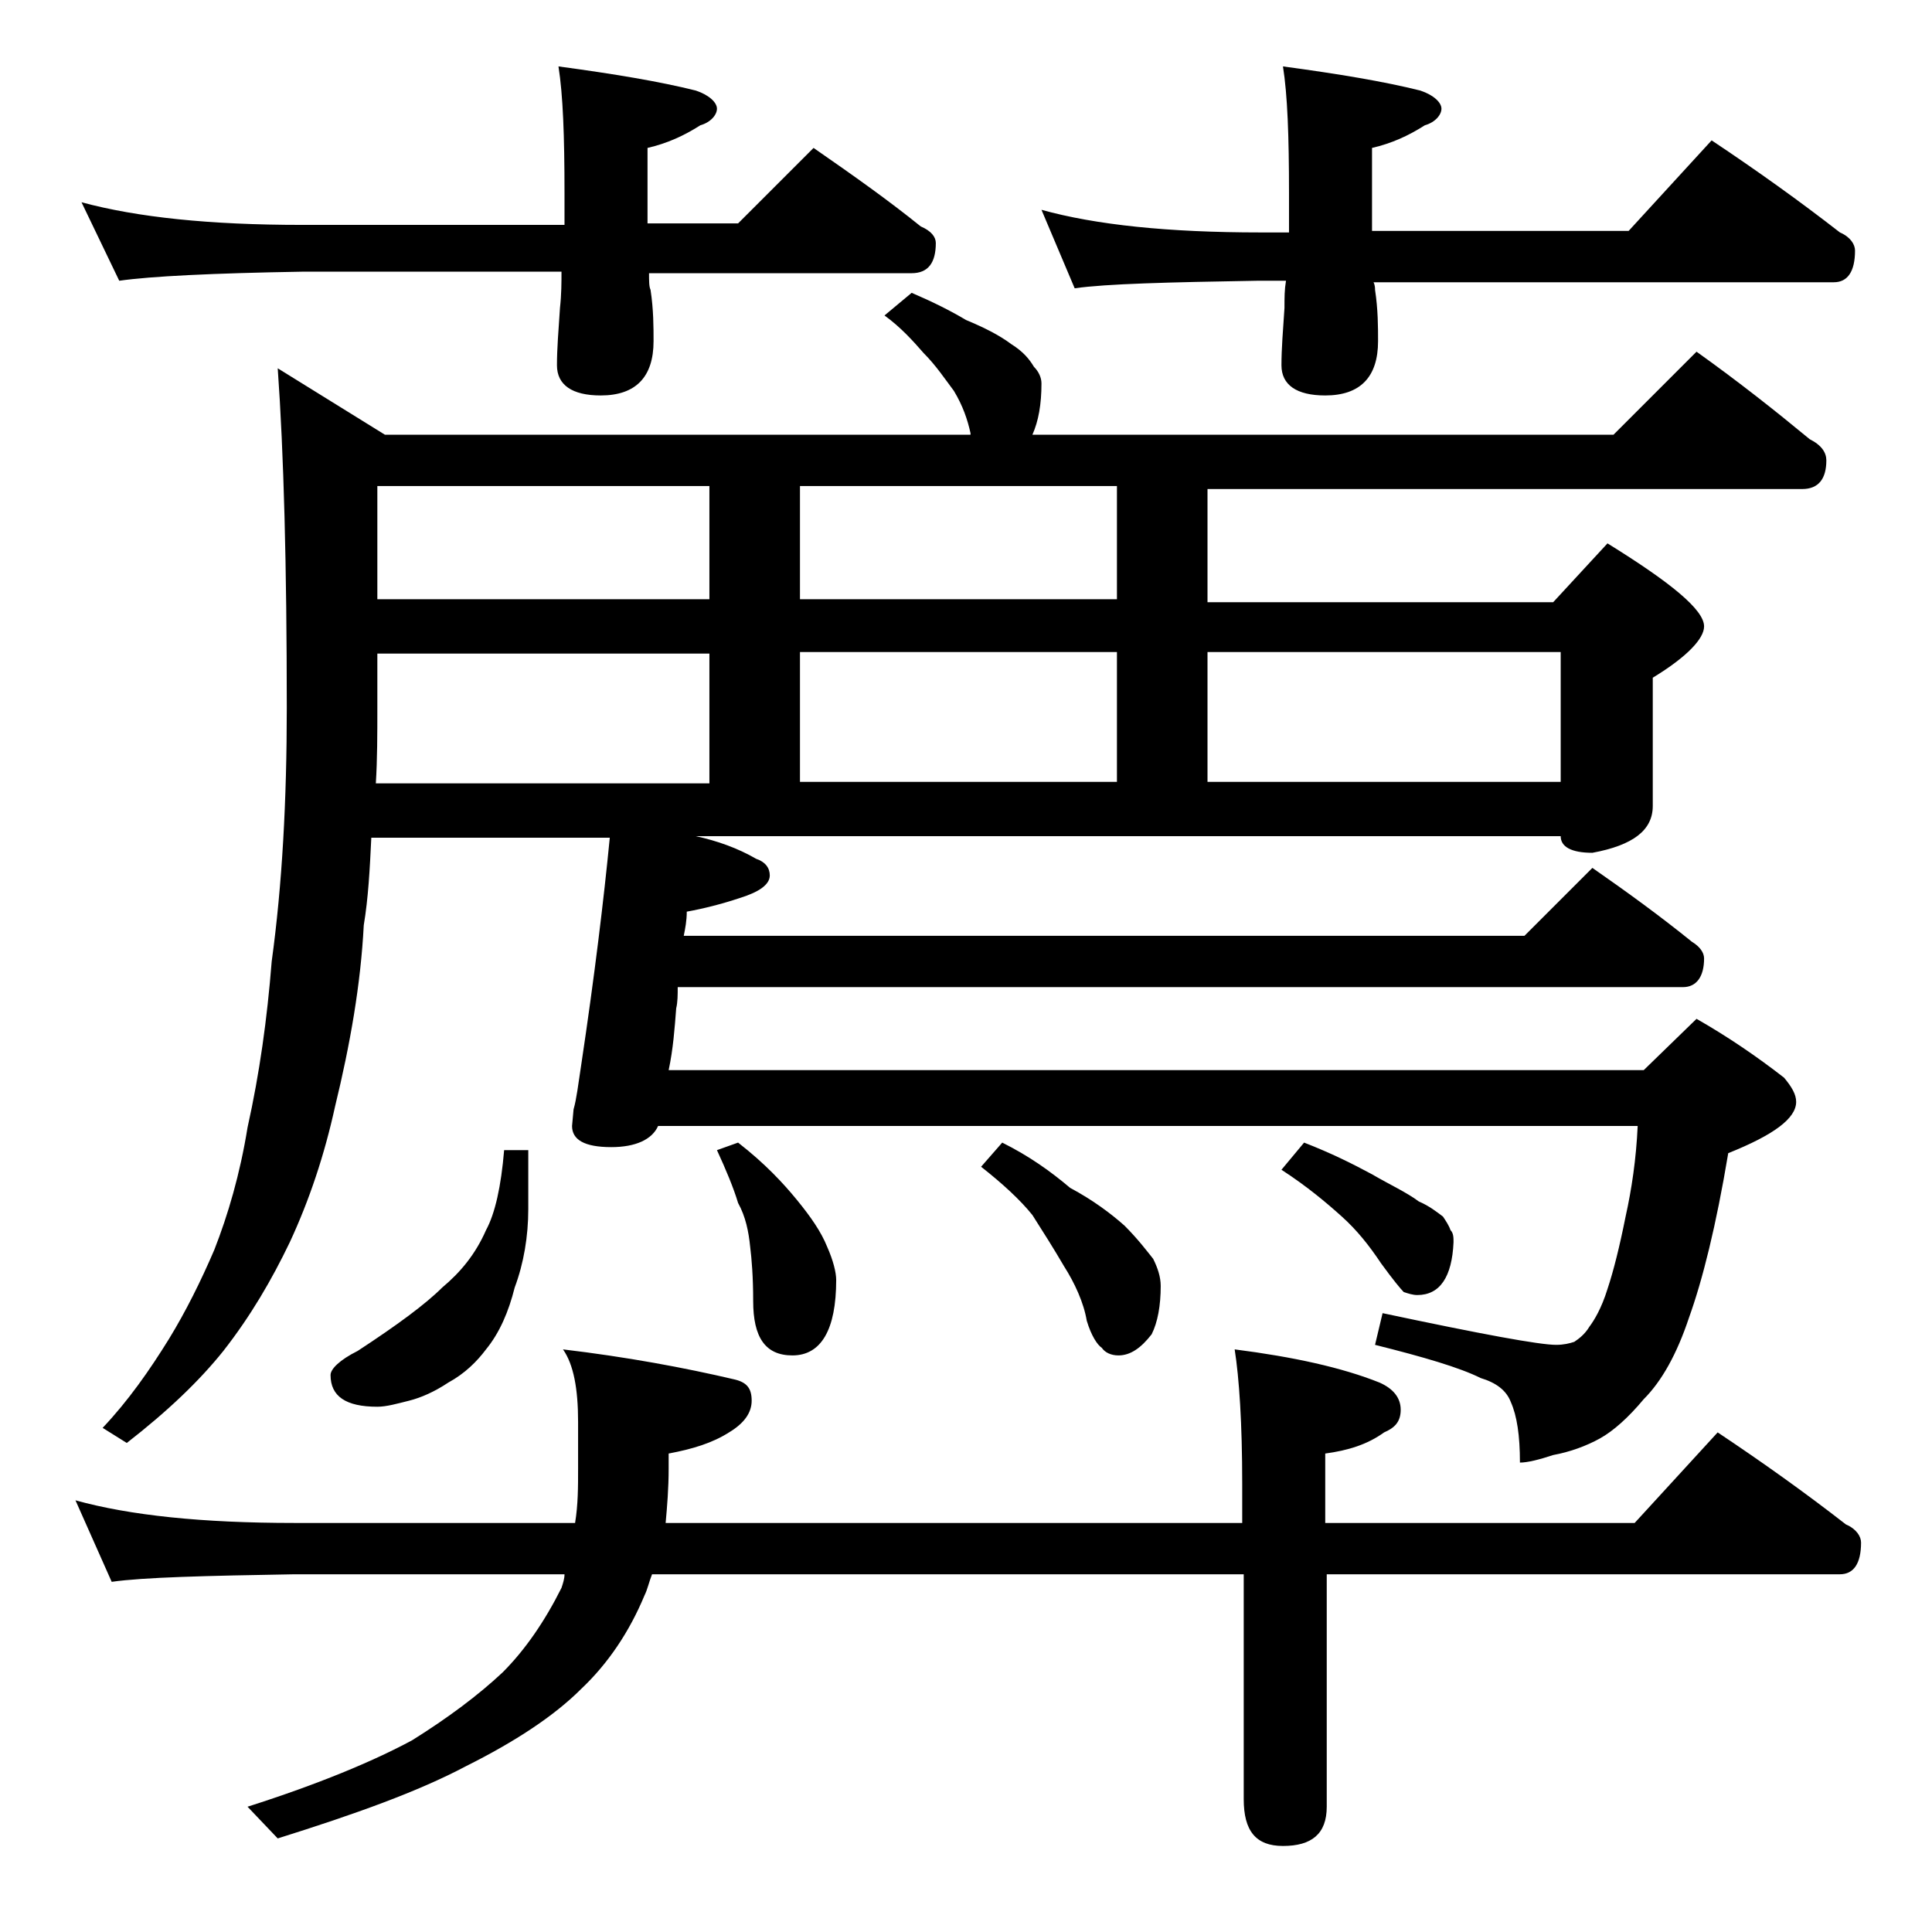 <?xml version="1.0" encoding="utf-8"?>
<!-- Generator: Adobe Illustrator 18.0.0, SVG Export Plug-In . SVG Version: 6.00 Build 0)  -->
<!DOCTYPE svg PUBLIC "-//W3C//DTD SVG 1.1//EN" "http://www.w3.org/Graphics/SVG/1.1/DTD/svg11.dtd">
<svg version="1.1" id="Layer_1" xmlns="http://www.w3.org/2000/svg" xmlns:xlink="http://www.w3.org/1999/xlink" x="0px" y="0px"
	 viewBox="0 0 128 128" enable-background="new 0 0 128 128" xml:space="preserve">
<path d="M5,99.4c3.6,1,8.4,1.5,14.5,1.5h18.6c0.2-1.2,0.2-2.4,0.2-3.6v-3.1c0-2.2-0.3-3.8-1-4.8c4.2,0.5,8,1.2,11.4,2
	c0.8,0.2,1.1,0.6,1.1,1.4c0,0.8-0.5,1.5-1.5,2.1c-1.1,0.7-2.4,1.1-4,1.4v1c0,1.3-0.1,2.5-0.2,3.6h38.2v-2.6c0-4-0.2-7-0.5-8.9
	c3.9,0.5,7.1,1.2,9.6,2.2c0.9,0.4,1.4,1,1.4,1.8s-0.4,1.2-1.1,1.5c-1.1,0.8-2.4,1.2-3.9,1.4v4.6h20.5l5.5-6c3,2,5.8,4,8.5,6.1
	c0.7,0.3,1,0.8,1,1.2c0,1.4-0.5,2.1-1.4,2.1H87.9v15.4c0,1.8-1,2.6-2.9,2.6c-1.8,0-2.6-1-2.6-3.1v-14.9H43.2c-0.2,0.5-0.3,1-0.5,1.4
	c-1,2.4-2.4,4.5-4.2,6.2c-1.8,1.8-4.4,3.5-7.6,5.1c-3.2,1.7-7.4,3.2-12.5,4.8l-2-2.1c4.7-1.5,8.3-3,10.9-4.4c2.4-1.5,4.4-3,6-4.5
	c1.5-1.5,2.8-3.4,3.9-5.6c0.1-0.3,0.2-0.6,0.2-0.9H19.5c-5.9,0.1-10,0.2-12.1,0.5L5,99.4z M5.4,13.4c3.7,1,8.5,1.5,14.6,1.5h17.4
	v-2.1c0-3.8-0.1-6.5-0.4-8.4c3.7,0.5,6.7,1,9.1,1.6c0.9,0.3,1.4,0.8,1.4,1.2s-0.4,0.9-1.1,1.1c-1.1,0.7-2.2,1.2-3.5,1.5v5h6l5-5
	c2.6,1.8,5,3.5,7.1,5.2c0.7,0.3,1,0.7,1,1.1c0,1.3-0.5,2-1.6,2H43c0,0.5,0,0.9,0.1,1.1c0.2,1.3,0.2,2.5,0.2,3.4
	c0,2.4-1.2,3.6-3.5,3.6c-1.9,0-2.9-0.7-2.9-2c0-1.1,0.1-2.3,0.2-3.8c0.1-0.9,0.1-1.7,0.1-2.4H20c-5.9,0.1-10,0.3-12.1,0.6L5.4,13.4z
	 M60.4,19.4c1.4,0.6,2.6,1.2,3.6,1.8c1.2,0.5,2.2,1,3,1.6c0.8,0.5,1.2,1,1.5,1.5c0.3,0.3,0.5,0.7,0.5,1.1c0,1.4-0.2,2.5-0.6,3.4
	h38.5l5.5-5.5c2.8,2,5.2,3.9,7.5,5.8c0.8,0.4,1.1,0.9,1.1,1.4c0,1.2-0.5,1.9-1.6,1.9H80v7.5h22.9l3.6-3.9c4.2,2.6,6.4,4.4,6.4,5.5
	c0,0.8-1.1,2-3.4,3.4v8.5c0,1.6-1.3,2.6-4,3.1c-1.4,0-2.1-0.4-2.1-1.1H46.1c1.4,0.3,2.8,0.8,4,1.5c0.6,0.2,0.9,0.6,0.9,1.1
	c0,0.6-0.7,1.1-2,1.5c-1.2,0.4-2.4,0.7-3.5,0.9c0,0.6-0.1,1.1-0.2,1.6H101l4.5-4.5c2.3,1.6,4.5,3.2,6.6,4.9c0.5,0.3,0.8,0.7,0.8,1.1
	c0,1.2-0.5,1.9-1.4,1.9H44.9c0,0.5,0,1-0.1,1.4c-0.1,1.3-0.2,2.7-0.5,4.1h64.6l3.5-3.4c2.1,1.2,4,2.5,5.8,3.9
	c0.5,0.6,0.8,1.1,0.8,1.6c0,1.1-1.5,2.2-4.5,3.4c-0.8,4.8-1.7,8.4-2.6,10.9c-0.8,2.4-1.8,4.2-3,5.4c-1,1.2-2,2.1-2.9,2.6
	c-0.9,0.5-2,0.9-3.1,1.1c-0.9,0.3-1.7,0.5-2.2,0.5c0-1.8-0.2-3.1-0.6-4c-0.3-0.8-1-1.3-2-1.6c-1.4-0.7-3.8-1.4-7-2.2l0.5-2.1
	c6.6,1.4,10.4,2.1,11.5,2.1c0.5,0,0.9-0.1,1.2-0.2c0.3-0.2,0.7-0.5,1-1c0.3-0.4,0.8-1.2,1.2-2.5c0.4-1.2,0.8-2.8,1.2-4.8
	c0.4-1.8,0.7-3.8,0.8-6H43.6c-0.4,0.9-1.5,1.4-3.1,1.4c-1.8,0-2.6-0.5-2.6-1.4l0.1-1.1c0.2-0.7,0.3-1.6,0.5-2.9
	c0.9-6,1.5-11,1.9-15.1H24.6c-0.1,2.1-0.2,4-0.5,5.8c-0.2,3.9-0.9,7.9-1.9,12c-0.7,3.2-1.7,6.2-3,9c-1.2,2.5-2.6,4.9-4.4,7.2
	c-1.6,2-3.7,4-6.4,6.1l-1.6-1c1.7-1.8,3.1-3.8,4.4-5.9c1.1-1.8,2.1-3.8,3-5.9c0.9-2.3,1.7-5,2.2-8.1c0.8-3.6,1.3-7.2,1.6-11
	C18.7,58.6,19,53,19,46.9c0-9.4-0.2-16.9-0.6-22.5l7.1,4.4h38.8v-0.1c-0.2-0.9-0.5-1.8-1.1-2.8c-0.6-0.8-1.2-1.7-2-2.5
	c-0.7-0.8-1.5-1.7-2.6-2.5L60.4,19.4z M33.4,76.2H35v3.9c0,1.8-0.3,3.6-0.9,5.2c-0.4,1.6-1,3-1.9,4.1c-0.6,0.8-1.4,1.6-2.5,2.2
	c-0.9,0.6-1.8,1-2.6,1.2c-0.8,0.2-1.5,0.4-2.1,0.4c-2.1,0-3.1-0.7-3.1-2.1c0-0.4,0.6-1,1.8-1.6c2.6-1.7,4.5-3.1,5.6-4.2
	c1.2-1,2.2-2.2,2.9-3.8C32.8,80.4,33.2,78.6,33.4,76.2z M24.9,51.9H47v-8.6H25v3.6C25,48.6,25,50.3,24.9,51.9z M47,39.7v-7.5H25v7.5
	H47z M48.9,75.7c1.8,1.4,3,2.7,3.9,3.8c0.9,1.1,1.6,2.1,2,3.1c0.4,0.9,0.6,1.7,0.6,2.2c0,3.3-1,5-2.9,5c-1.8,0-2.6-1.2-2.6-3.6
	c0-1.6-0.1-2.8-0.2-3.6c-0.1-1-0.3-2-0.8-2.9c-0.3-1-0.8-2.2-1.4-3.5L48.9,75.7z M74,39.7v-7.5H53v7.5H74z M53,43.2v8.6h21v-8.6H53z
	 M66.4,75.7c1.8,0.9,3.2,1.9,4.5,3c1.5,0.8,2.7,1.7,3.6,2.5c0.9,0.9,1.5,1.7,1.9,2.2c0.3,0.6,0.5,1.2,0.5,1.8c0,1.3-0.2,2.4-0.6,3.2
	c-0.7,0.9-1.4,1.4-2.2,1.4c-0.5,0-0.9-0.2-1.1-0.5c-0.3-0.2-0.7-0.8-1-1.8c-0.2-1.2-0.8-2.5-1.5-3.6c-0.7-1.2-1.4-2.3-2.1-3.4
	c-0.8-1-2-2.1-3.4-3.2L66.4,75.7z M69,13.9c3.6,1,8.4,1.5,14.5,1.5h1.9v-2.6c0-3.8-0.1-6.5-0.4-8.4c3.7,0.5,6.7,1,9.1,1.6
	c0.9,0.3,1.4,0.8,1.4,1.2s-0.4,0.9-1.1,1.1c-1.1,0.7-2.2,1.2-3.5,1.5v5.5h17l5.5-6c3,2,5.8,4,8.5,6.1c0.7,0.3,1,0.8,1,1.2
	c0,1.4-0.5,2.1-1.4,2.1H91c0.1,0.2,0.1,0.4,0.1,0.5c0.2,1.3,0.2,2.5,0.2,3.4c0,2.4-1.2,3.6-3.5,3.6c-1.9,0-2.9-0.7-2.9-2
	c0-1.1,0.1-2.3,0.2-3.8c0-0.7,0-1.2,0.1-1.8h-1.9c-5.9,0.1-10,0.2-12.1,0.5L69,13.9z M80,43.2v8.6h23.4v-8.6H80z M86.4,75.7
	c1.8,0.7,3.2,1.4,4.5,2.1c1.2,0.7,2.3,1.2,3.1,1.8c0.7,0.3,1.2,0.7,1.6,1c0.2,0.3,0.4,0.6,0.5,0.9c0.2,0.2,0.2,0.5,0.2,0.8
	c-0.1,2.3-0.9,3.5-2.4,3.5c-0.3,0-0.6-0.1-0.9-0.2c-0.2-0.2-0.7-0.8-1.5-1.9c-0.8-1.2-1.6-2.2-2.6-3.1c-1-0.9-2.3-2-4-3.1L86.4,75.7
	z"/>
</svg>
